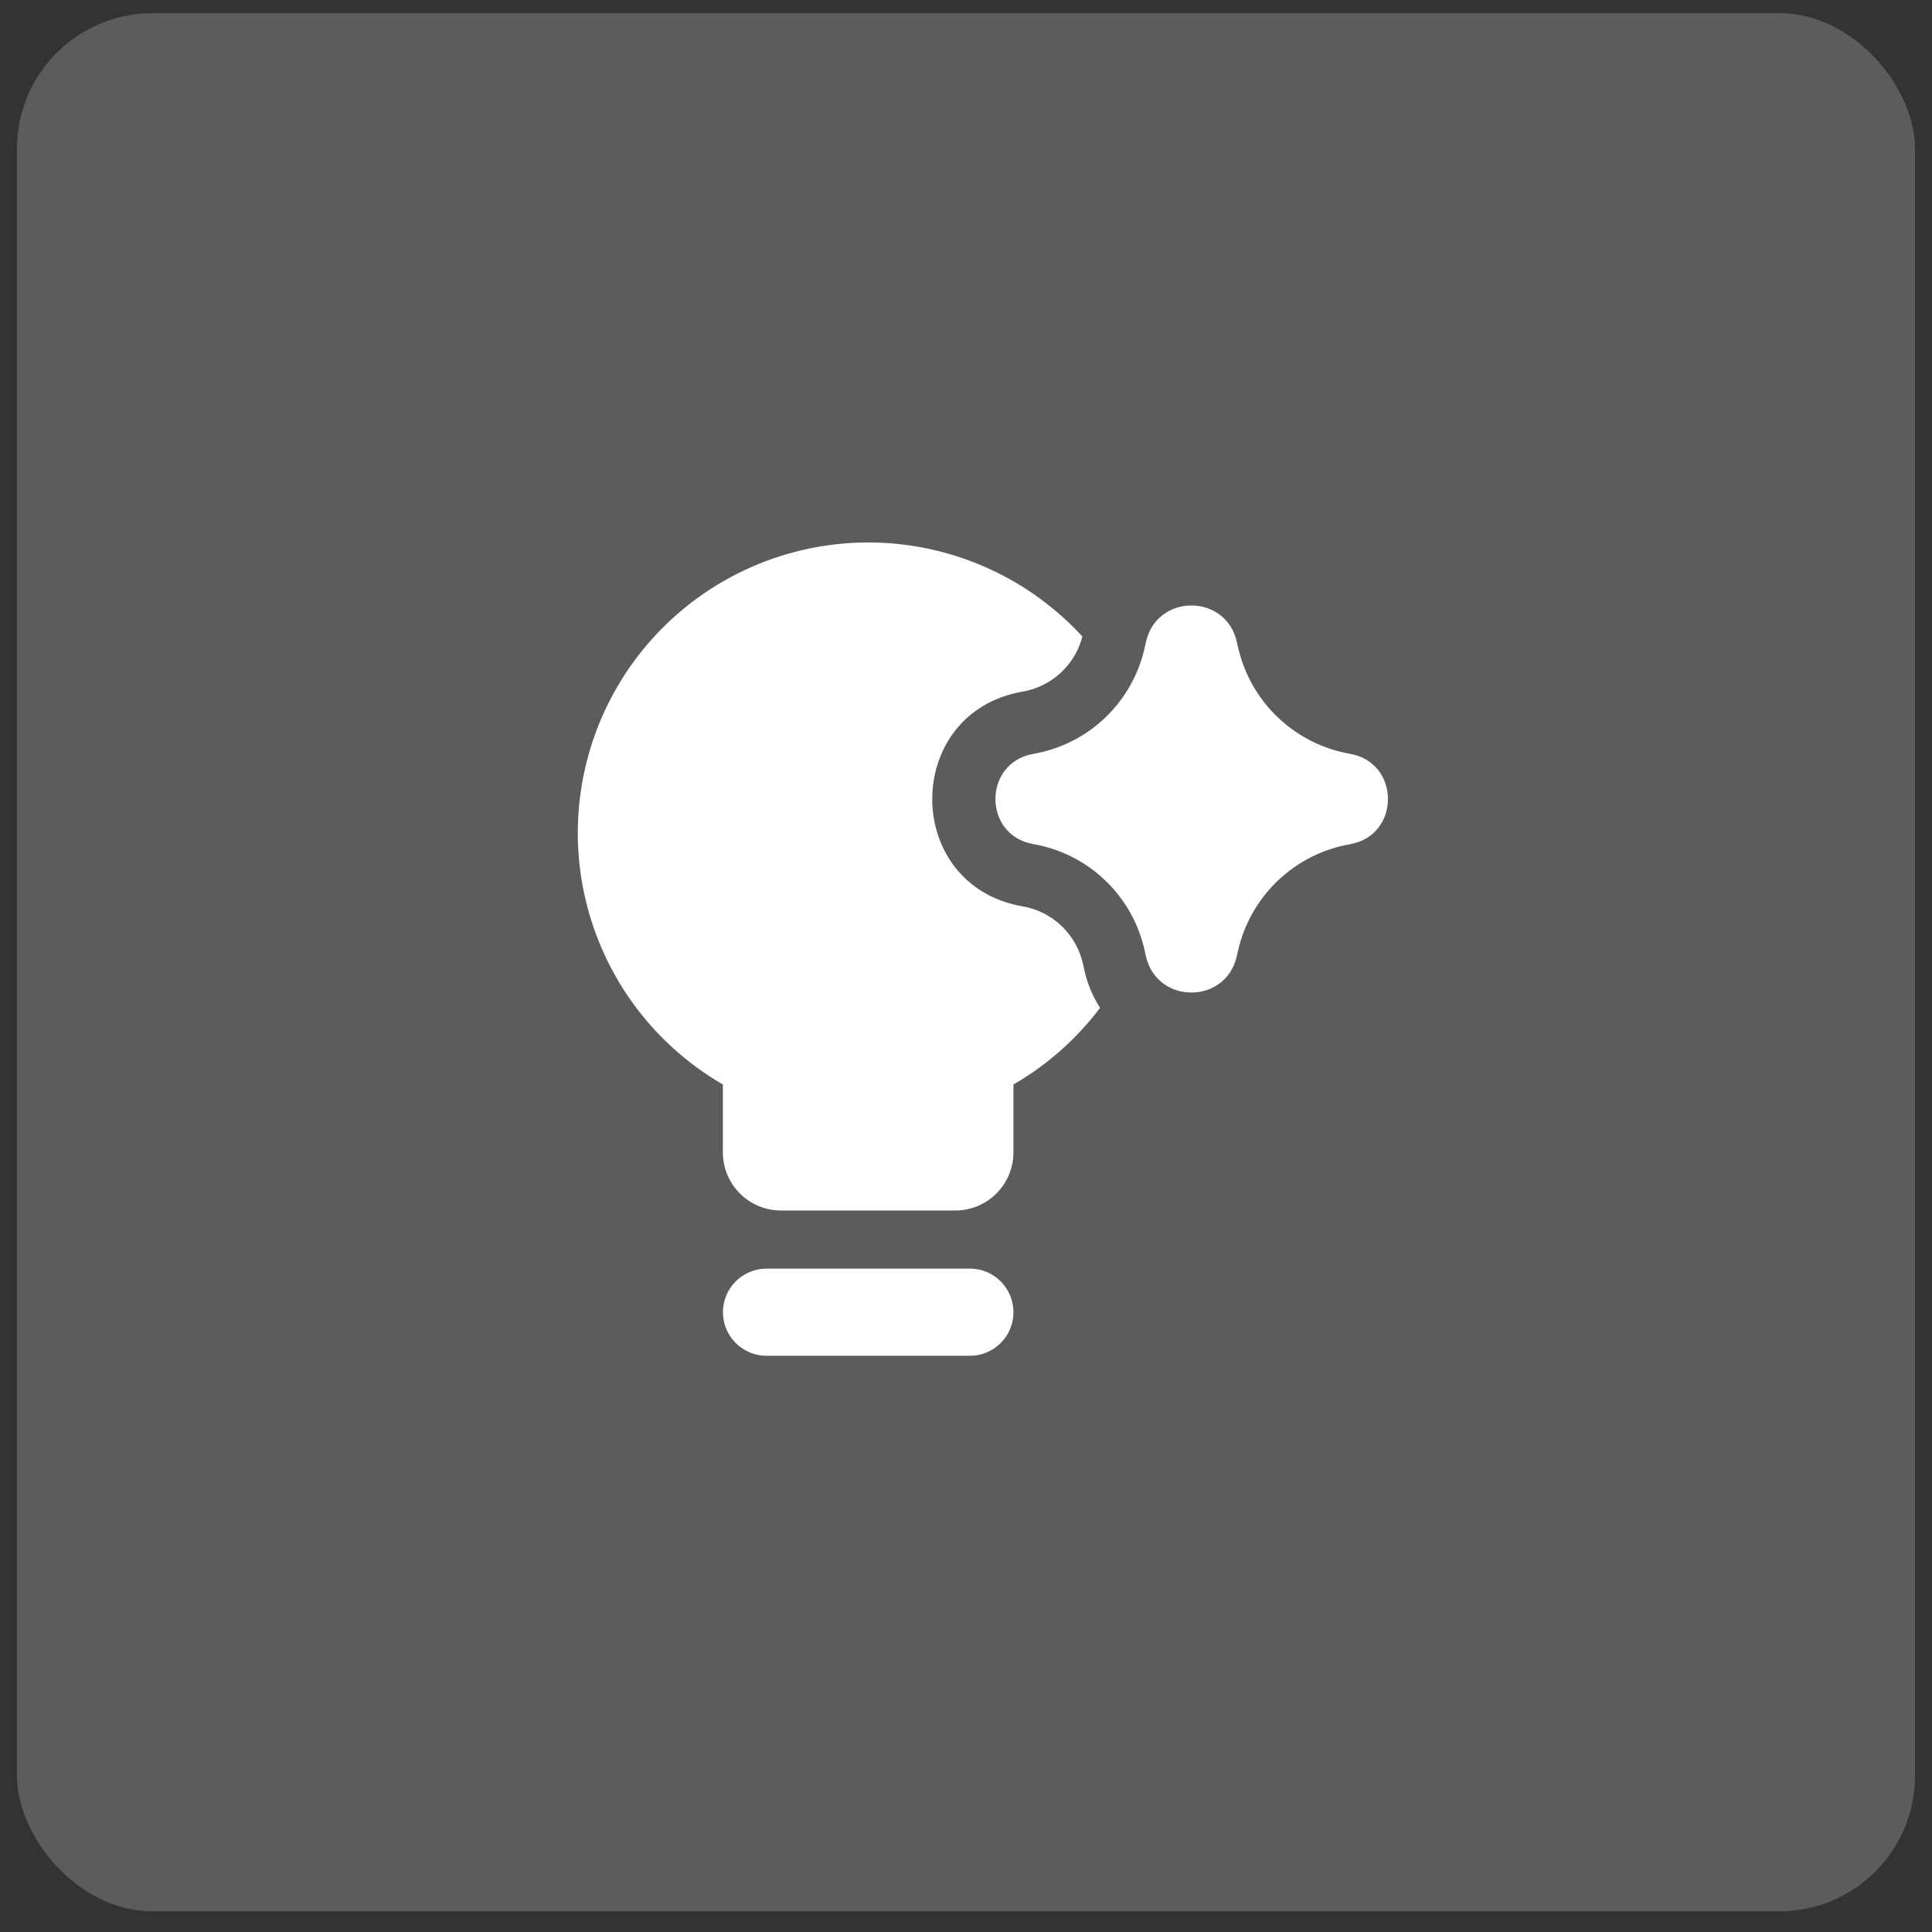 <svg width="57" height="57" viewBox="0 0 57 57" fill="none" xmlns="http://www.w3.org/2000/svg">
<rect x="0" y="0" width="57" height="57" fill="#333333" stroke="none"/>
<rect opacity="0.2" x="0.5" y="0.389" width="56" height="56" rx="4" fill="white"/>
<path fill-rule="evenodd" clip-rule="evenodd" d="M29.9 31.996C30.895 31.421 31.763 30.652 32.455 29.735C32.232 29.388 32.073 29.004 31.987 28.602L31.954 28.451C31.861 28.02 31.641 27.627 31.323 27.322C31.004 27.017 30.602 26.814 30.168 26.74C26.616 26.123 26.616 21.024 30.168 20.405C30.587 20.333 30.977 20.142 31.29 19.853C31.604 19.565 31.827 19.192 31.934 18.78C31.098 17.87 30.076 17.151 28.937 16.673C27.798 16.195 26.569 15.968 25.335 16.009C24.1 16.05 22.889 16.357 21.784 16.91C20.679 17.462 19.707 18.247 18.933 19.211C18.16 20.174 17.605 21.293 17.304 22.492C17.004 23.69 16.966 24.939 17.193 26.153C17.421 27.367 17.908 28.518 18.621 29.527C19.335 30.535 20.258 31.377 21.327 31.996V34C21.327 34.455 21.508 34.891 21.829 35.212C22.151 35.533 22.587 35.714 23.042 35.714H28.184C28.639 35.714 29.075 35.533 29.397 35.212C29.718 34.891 29.899 34.455 29.899 34L29.9 31.996ZM21.329 38.714C21.329 38.373 21.464 38.046 21.706 37.805C21.947 37.564 22.274 37.428 22.615 37.428H28.615C28.956 37.428 29.283 37.564 29.524 37.805C29.765 38.046 29.9 38.373 29.9 38.714C29.9 39.055 29.765 39.382 29.524 39.623C29.283 39.864 28.956 40 28.615 40H22.615C22.274 40 21.947 39.864 21.706 39.623C21.464 39.382 21.329 39.055 21.329 38.714ZM33.809 18.943C34.123 17.51 36.163 17.502 36.488 18.931L36.504 19L36.535 19.134C36.72 19.917 37.13 20.628 37.716 21.18C38.301 21.732 39.035 22.101 39.828 22.24C41.323 22.5 41.323 24.647 39.828 24.907C39.031 25.047 38.292 25.419 37.706 25.976C37.119 26.533 36.709 27.25 36.528 28.039L36.488 28.214C36.163 29.645 34.121 29.637 33.806 28.202L33.773 28.053C33.6 27.261 33.196 26.539 32.611 25.978C32.026 25.417 31.287 25.043 30.488 24.904C28.995 24.645 28.995 22.502 30.488 22.241C31.284 22.103 32.021 21.732 32.605 21.175C33.189 20.617 33.595 19.899 33.771 19.111L33.797 19L33.809 18.943Z" fill="white"/>
</svg>
